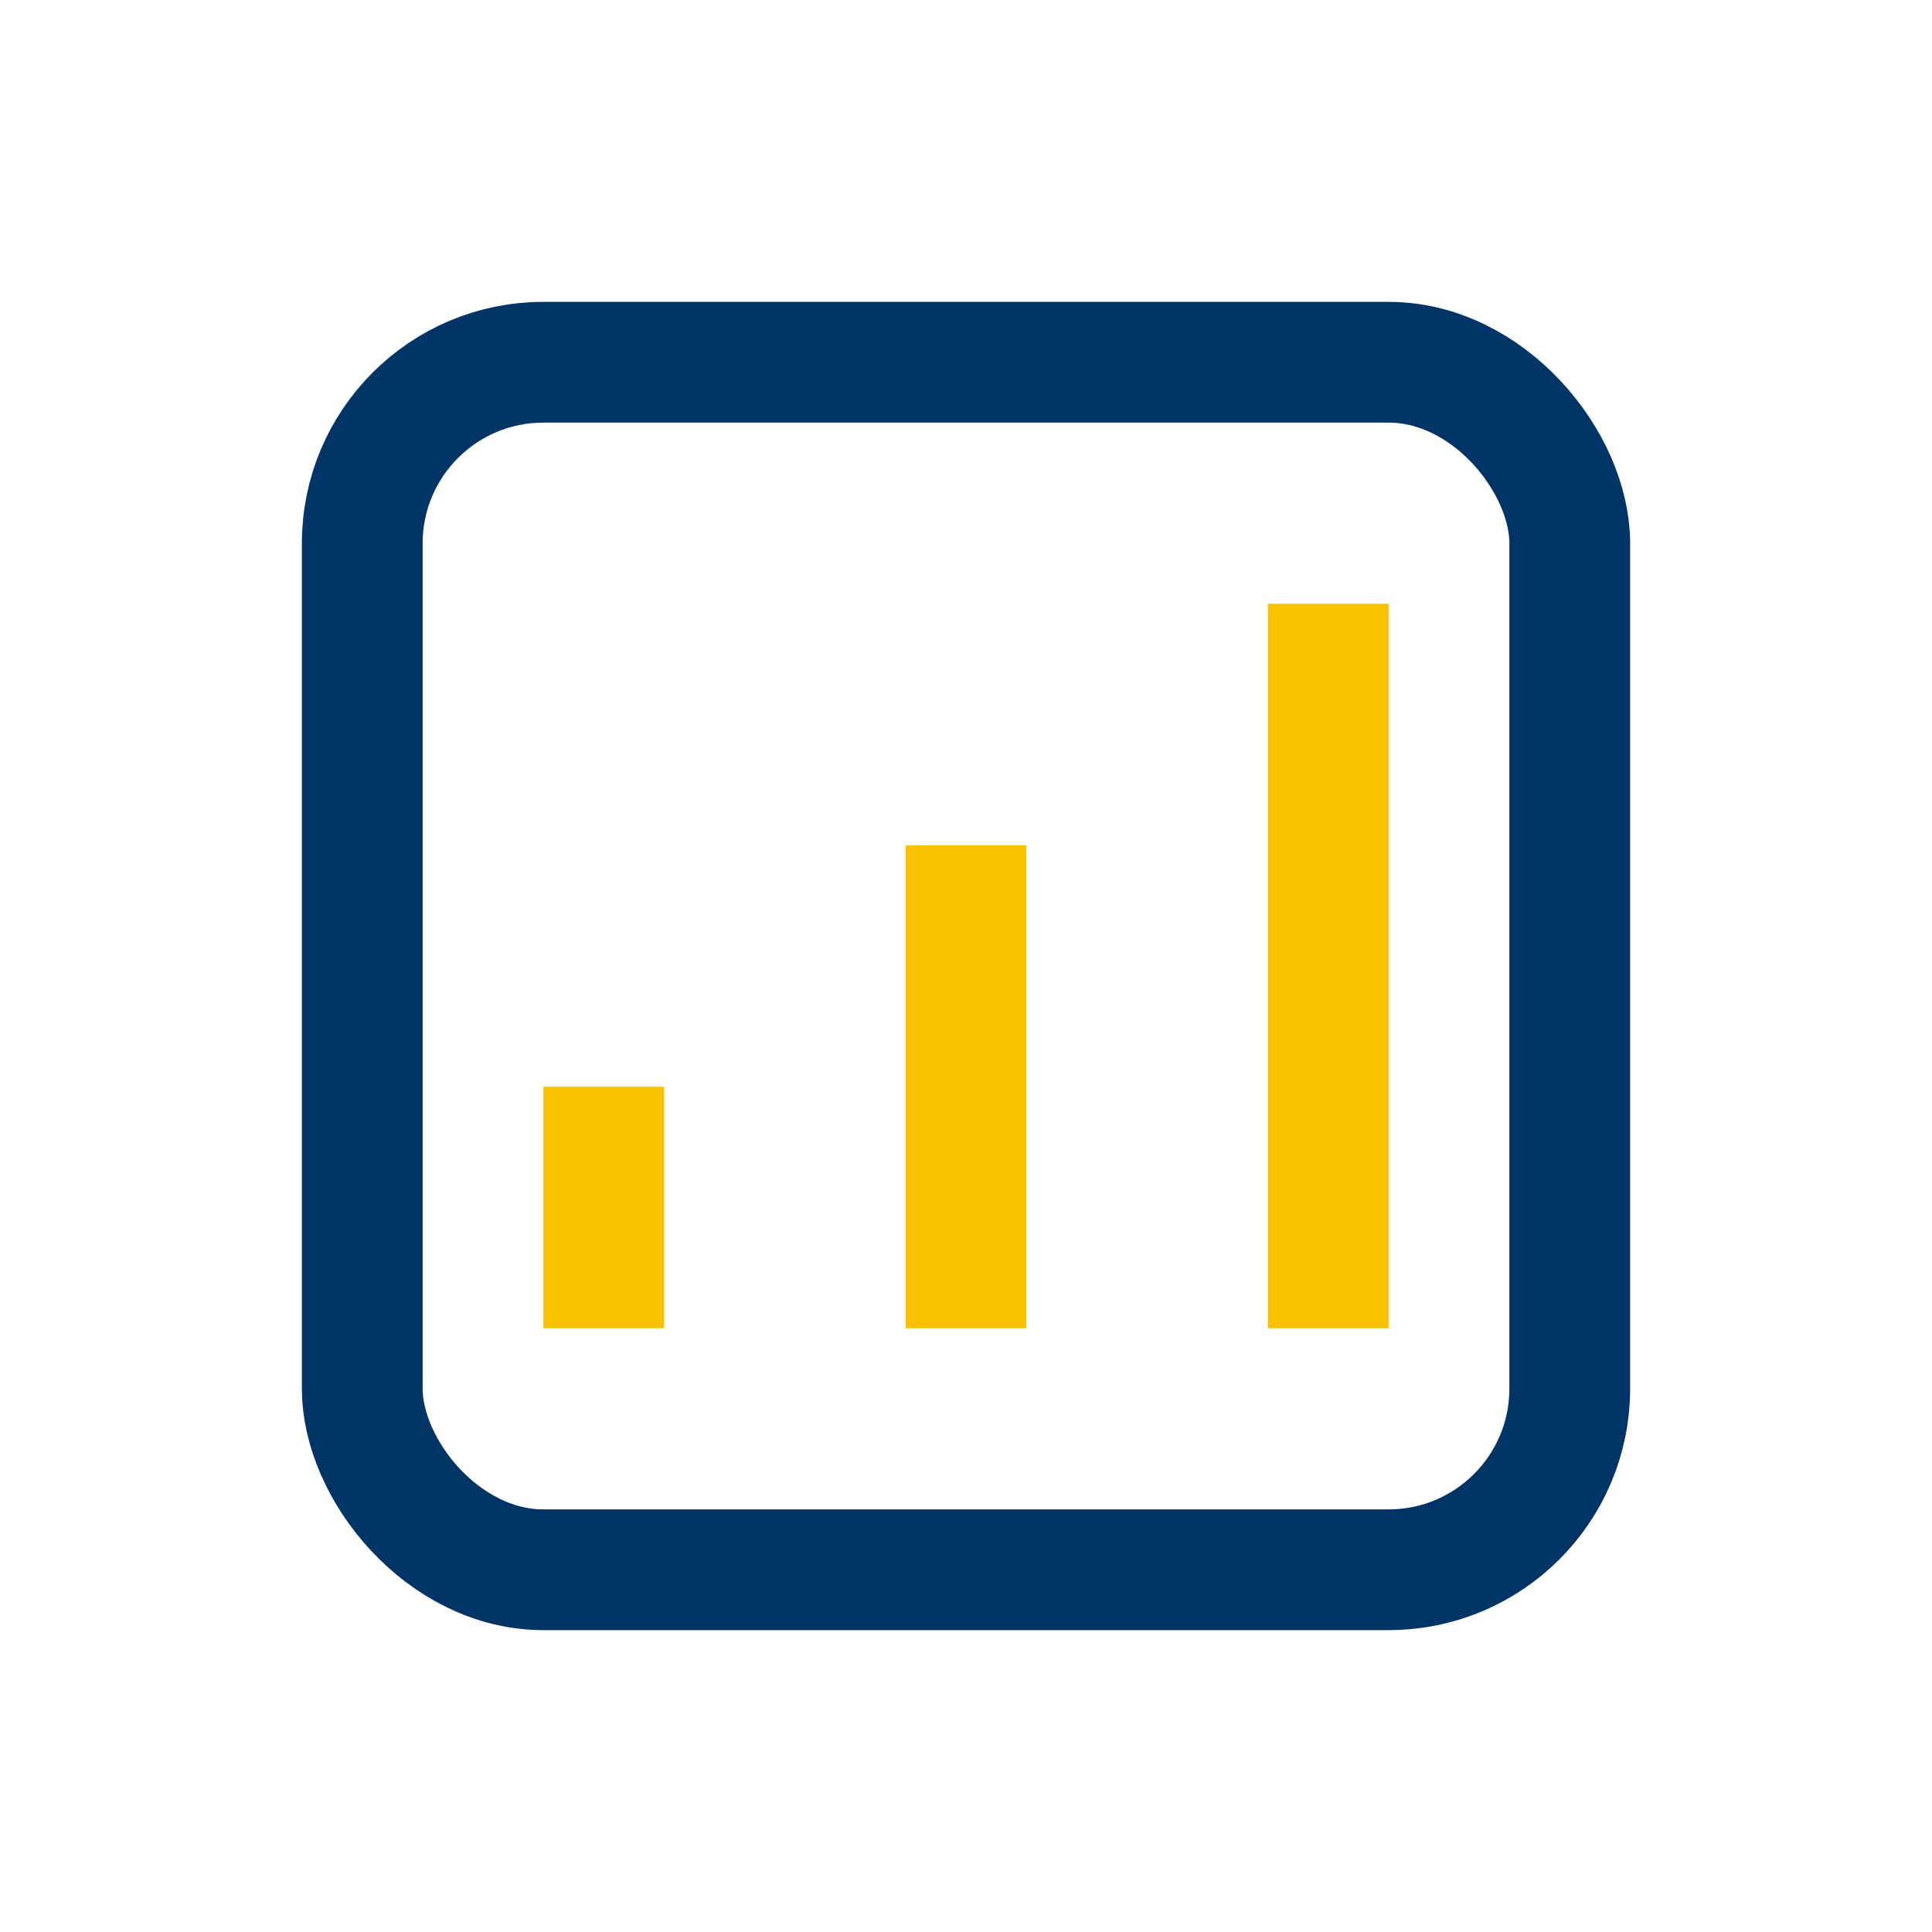 <?xml version="1.0" encoding="UTF-8"?>
<svg xmlns="http://www.w3.org/2000/svg" width="32" height="32" viewBox="0 0 32 32"><rect x="6" y="6" width="20" height="20" rx="3" fill="none" stroke="#003366" stroke-width="2"/><path d="M10 22v-4M16 22v-8M22 22v-12" stroke="#F8C200" stroke-width="2"/></svg>